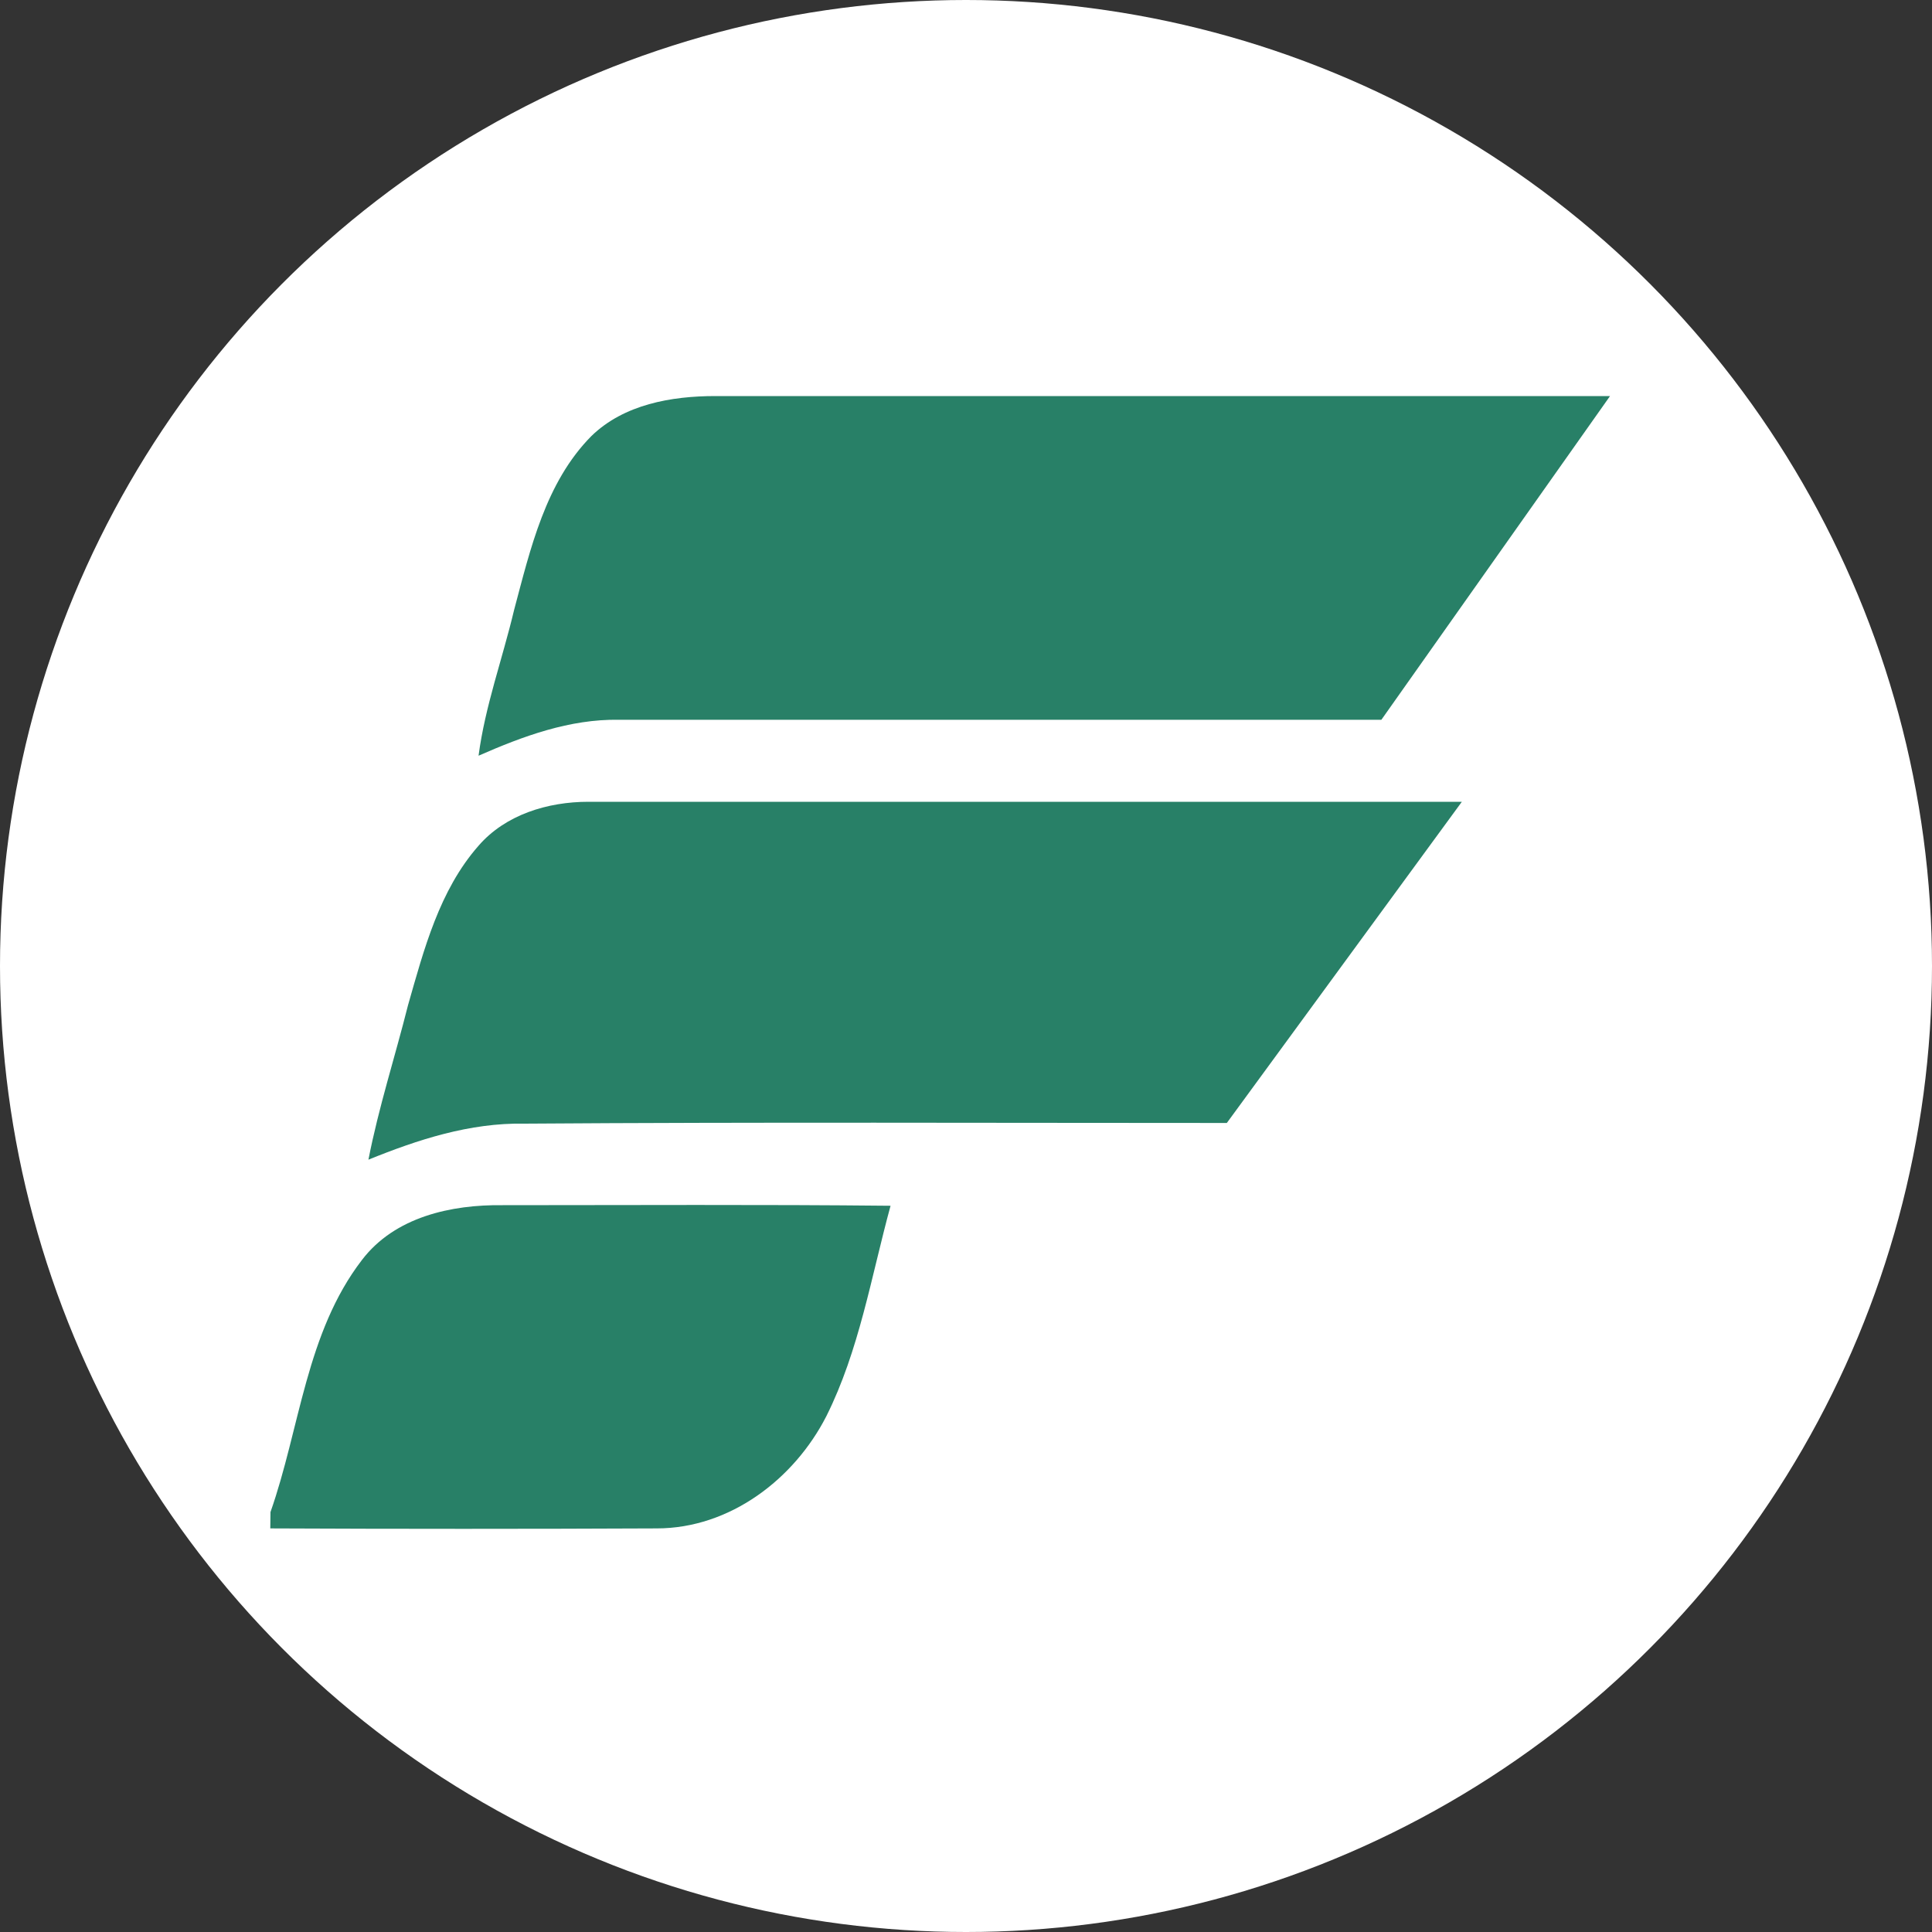 <svg viewBox="0 0 200 200" xmlns="http://www.w3.org/2000/svg"><rect x="0" y="0" width="200" height="200" fill="#333333" stroke="none"/><circle cx="100" cy="100" fill="#fff" r="100"/><g fill="#288067"><path d="m143 74.51q-39.47 0-78.94 0c-5.1-.08-9.92 1.7-14.52 3.72.68-5.15 2.47-10 3.68-15.09 1.69-6.32 3.24-13.19 8-18 3.37-3.28 8.28-4.14 12.83-4.14q46.29 0 92.62 0"/><path d="m127 116.25c-24.25 0-48.49-.1-72.74.07-5.63-.1-11 1.65-16.12 3.73 1.05-5.4 2.75-10.63 4.1-16 1.65-5.77 3.24-11.88 7.29-16.49 2.79-3.23 7.17-4.56 11.38-4.56h90.42"/><path d="m28 156.53c3.06-8.7 3.68-18.57 9.47-26.1 3.4-4.46 9.24-5.74 14.57-5.67 13.38 0 26.77-.08 40.15.06-2 7.32-3.25 15-6.65 21.79-3.34 6.53-10 11.61-17.56 11.61q-20 .09-40 0"/></g></svg>